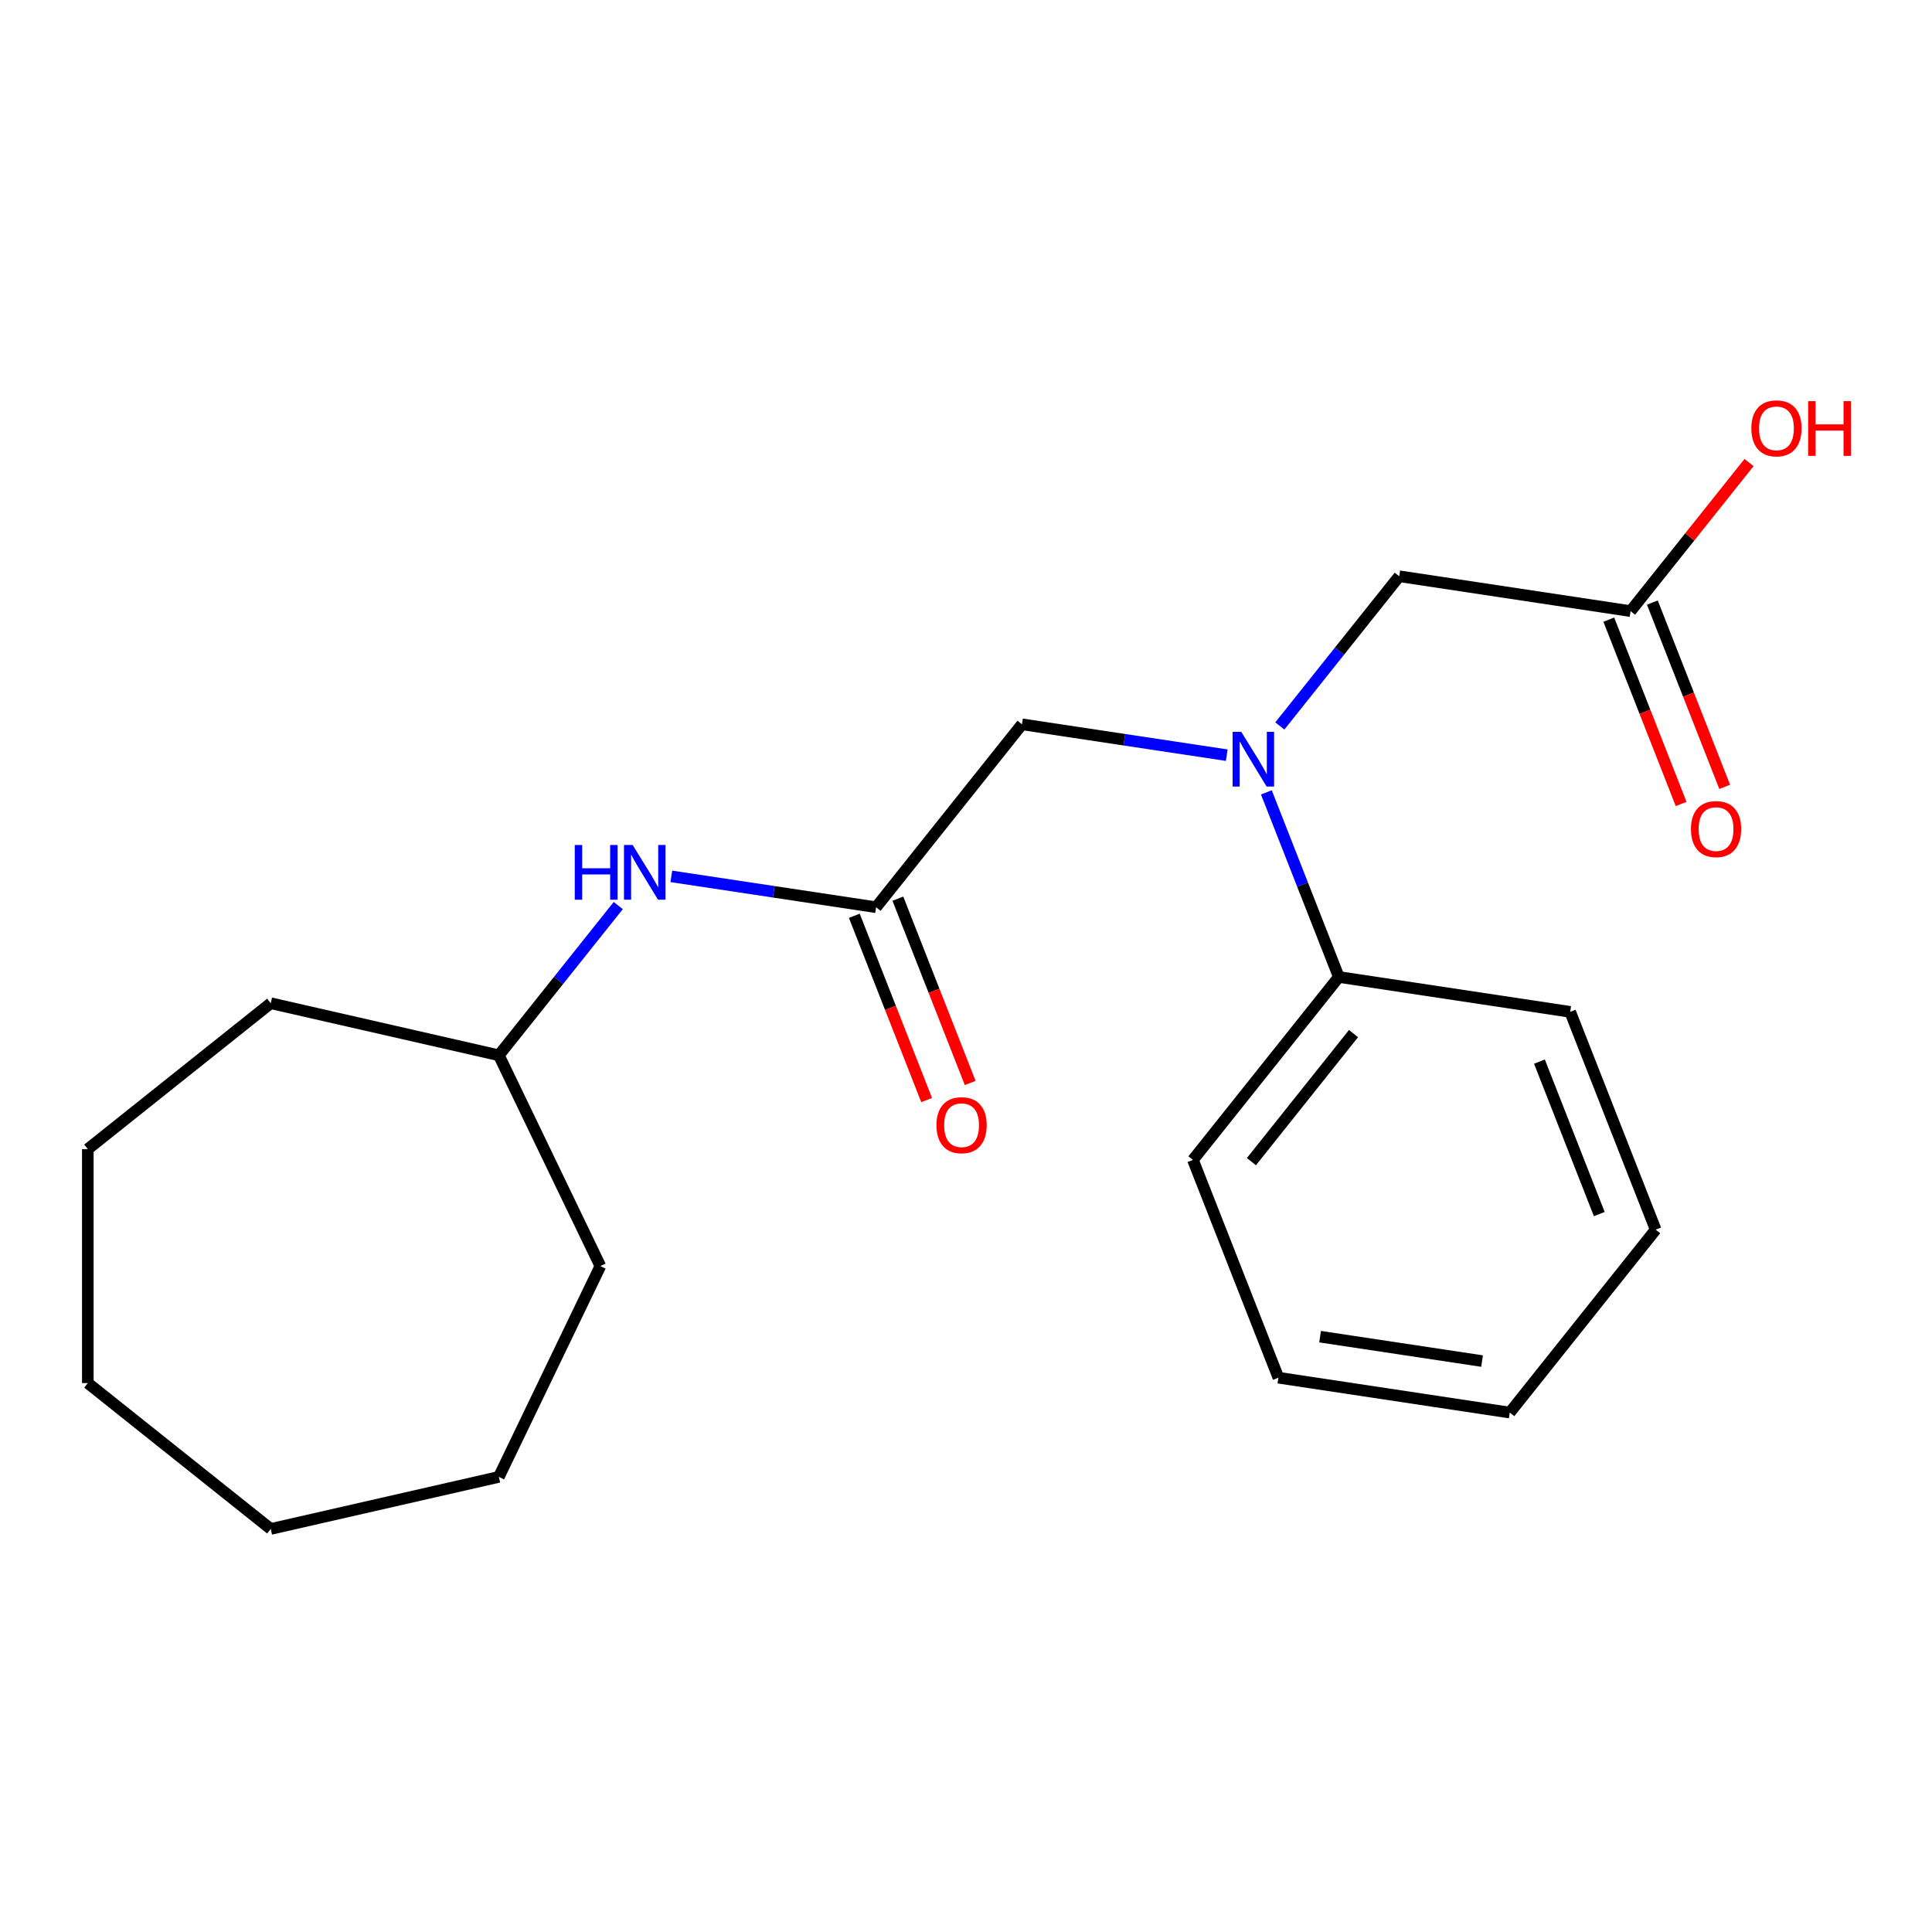<?xml version='1.0' encoding='iso-8859-1'?>
<svg version='1.1' baseProfile='full'
              xmlns='http://www.w3.org/2000/svg'
                      xmlns:rdkit='http://www.rdkit.org/xml'
                      xmlns:xlink='http://www.w3.org/1999/xlink'
                  xml:space='preserve'
width='1000px' height='1000px' viewBox='0 0 1000 1000'>
<!-- END OF HEADER -->
<rect style='opacity:1.0;fill:#FFFFFF;stroke:none' width='1000' height='1000' x='0' y='0'> </rect>
<path class='bond-1' d='M 634.958,390.873 L 581.966,382.885' style='fill:none;fill-rule:evenodd;stroke:#0000FF;stroke-width:6px;stroke-linecap:butt;stroke-linejoin:miter;stroke-opacity:1' />
<path class='bond-1' d='M 581.966,382.885 L 528.974,374.898' style='fill:none;fill-rule:evenodd;stroke:#000000;stroke-width:6px;stroke-linecap:butt;stroke-linejoin:miter;stroke-opacity:1' />
<path class='bond-3' d='M 662.432,375.76 L 693.333,337.012' style='fill:none;fill-rule:evenodd;stroke:#0000FF;stroke-width:6px;stroke-linecap:butt;stroke-linejoin:miter;stroke-opacity:1' />
<path class='bond-3' d='M 693.333,337.012 L 724.233,298.264' style='fill:none;fill-rule:evenodd;stroke:#000000;stroke-width:6px;stroke-linecap:butt;stroke-linejoin:miter;stroke-opacity:1' />
<path class='bond-5' d='M 655.471,410.135 L 674.221,457.908' style='fill:none;fill-rule:evenodd;stroke:#0000FF;stroke-width:6px;stroke-linecap:butt;stroke-linejoin:miter;stroke-opacity:1' />
<path class='bond-5' d='M 674.221,457.908 L 692.97,505.681' style='fill:none;fill-rule:evenodd;stroke:#000000;stroke-width:6px;stroke-linecap:butt;stroke-linejoin:miter;stroke-opacity:1' />
<path class='bond-0' d='M 453.466,469.582 L 528.974,374.898' style='fill:none;fill-rule:evenodd;stroke:#000000;stroke-width:6px;stroke-linecap:butt;stroke-linejoin:miter;stroke-opacity:1' />
<path class='bond-4' d='M 453.466,469.582 L 400.474,461.594' style='fill:none;fill-rule:evenodd;stroke:#000000;stroke-width:6px;stroke-linecap:butt;stroke-linejoin:miter;stroke-opacity:1' />
<path class='bond-4' d='M 400.474,461.594 L 347.482,453.607' style='fill:none;fill-rule:evenodd;stroke:#0000FF;stroke-width:6px;stroke-linecap:butt;stroke-linejoin:miter;stroke-opacity:1' />
<path class='bond-6' d='M 442.193,474.006 L 460.911,521.699' style='fill:none;fill-rule:evenodd;stroke:#000000;stroke-width:6px;stroke-linecap:butt;stroke-linejoin:miter;stroke-opacity:1' />
<path class='bond-6' d='M 460.911,521.699 L 479.629,569.392' style='fill:none;fill-rule:evenodd;stroke:#FF0000;stroke-width:6px;stroke-linecap:butt;stroke-linejoin:miter;stroke-opacity:1' />
<path class='bond-6' d='M 464.739,465.157 L 483.457,512.85' style='fill:none;fill-rule:evenodd;stroke:#000000;stroke-width:6px;stroke-linecap:butt;stroke-linejoin:miter;stroke-opacity:1' />
<path class='bond-6' d='M 483.457,512.85 L 502.175,560.543' style='fill:none;fill-rule:evenodd;stroke:#FF0000;stroke-width:6px;stroke-linecap:butt;stroke-linejoin:miter;stroke-opacity:1' />
<path class='bond-2' d='M 843.985,316.314 L 724.233,298.264' style='fill:none;fill-rule:evenodd;stroke:#000000;stroke-width:6px;stroke-linecap:butt;stroke-linejoin:miter;stroke-opacity:1' />
<path class='bond-7' d='M 832.712,320.739 L 851.43,368.431' style='fill:none;fill-rule:evenodd;stroke:#000000;stroke-width:6px;stroke-linecap:butt;stroke-linejoin:miter;stroke-opacity:1' />
<path class='bond-7' d='M 851.43,368.431 L 870.148,416.124' style='fill:none;fill-rule:evenodd;stroke:#FF0000;stroke-width:6px;stroke-linecap:butt;stroke-linejoin:miter;stroke-opacity:1' />
<path class='bond-7' d='M 855.259,311.89 L 873.977,359.582' style='fill:none;fill-rule:evenodd;stroke:#000000;stroke-width:6px;stroke-linecap:butt;stroke-linejoin:miter;stroke-opacity:1' />
<path class='bond-7' d='M 873.977,359.582 L 892.695,407.275' style='fill:none;fill-rule:evenodd;stroke:#FF0000;stroke-width:6px;stroke-linecap:butt;stroke-linejoin:miter;stroke-opacity:1' />
<path class='bond-8' d='M 843.985,316.314 L 874.646,277.866' style='fill:none;fill-rule:evenodd;stroke:#000000;stroke-width:6px;stroke-linecap:butt;stroke-linejoin:miter;stroke-opacity:1' />
<path class='bond-8' d='M 874.646,277.866 L 905.308,239.418' style='fill:none;fill-rule:evenodd;stroke:#FF0000;stroke-width:6px;stroke-linecap:butt;stroke-linejoin:miter;stroke-opacity:1' />
<path class='bond-9' d='M 320.007,468.72 L 289.107,507.467' style='fill:none;fill-rule:evenodd;stroke:#0000FF;stroke-width:6px;stroke-linecap:butt;stroke-linejoin:miter;stroke-opacity:1' />
<path class='bond-9' d='M 289.107,507.467 L 258.206,546.215' style='fill:none;fill-rule:evenodd;stroke:#000000;stroke-width:6px;stroke-linecap:butt;stroke-linejoin:miter;stroke-opacity:1' />
<path class='bond-10' d='M 692.97,505.681 L 617.463,600.365' style='fill:none;fill-rule:evenodd;stroke:#000000;stroke-width:6px;stroke-linecap:butt;stroke-linejoin:miter;stroke-opacity:1' />
<path class='bond-10' d='M 700.581,534.985 L 647.725,601.264' style='fill:none;fill-rule:evenodd;stroke:#000000;stroke-width:6px;stroke-linecap:butt;stroke-linejoin:miter;stroke-opacity:1' />
<path class='bond-11' d='M 692.97,505.681 L 812.722,523.731' style='fill:none;fill-rule:evenodd;stroke:#000000;stroke-width:6px;stroke-linecap:butt;stroke-linejoin:miter;stroke-opacity:1' />
<path class='bond-12' d='M 258.206,546.215 L 310.752,655.327' style='fill:none;fill-rule:evenodd;stroke:#000000;stroke-width:6px;stroke-linecap:butt;stroke-linejoin:miter;stroke-opacity:1' />
<path class='bond-13' d='M 258.206,546.215 L 140.138,519.267' style='fill:none;fill-rule:evenodd;stroke:#000000;stroke-width:6px;stroke-linecap:butt;stroke-linejoin:miter;stroke-opacity:1' />
<path class='bond-14' d='M 617.463,600.365 L 661.707,713.098' style='fill:none;fill-rule:evenodd;stroke:#000000;stroke-width:6px;stroke-linecap:butt;stroke-linejoin:miter;stroke-opacity:1' />
<path class='bond-15' d='M 812.722,523.731 L 856.967,636.464' style='fill:none;fill-rule:evenodd;stroke:#000000;stroke-width:6px;stroke-linecap:butt;stroke-linejoin:miter;stroke-opacity:1' />
<path class='bond-15' d='M 796.812,549.49 L 827.783,628.403' style='fill:none;fill-rule:evenodd;stroke:#000000;stroke-width:6px;stroke-linecap:butt;stroke-linejoin:miter;stroke-opacity:1' />
<path class='bond-16' d='M 310.752,655.327 L 258.206,764.439' style='fill:none;fill-rule:evenodd;stroke:#000000;stroke-width:6px;stroke-linecap:butt;stroke-linejoin:miter;stroke-opacity:1' />
<path class='bond-17' d='M 140.138,519.267 L 45.455,594.775' style='fill:none;fill-rule:evenodd;stroke:#000000;stroke-width:6px;stroke-linecap:butt;stroke-linejoin:miter;stroke-opacity:1' />
<path class='bond-21' d='M 661.707,713.098 L 781.459,731.147' style='fill:none;fill-rule:evenodd;stroke:#000000;stroke-width:6px;stroke-linecap:butt;stroke-linejoin:miter;stroke-opacity:1' />
<path class='bond-21' d='M 683.28,691.855 L 767.106,704.49' style='fill:none;fill-rule:evenodd;stroke:#000000;stroke-width:6px;stroke-linecap:butt;stroke-linejoin:miter;stroke-opacity:1' />
<path class='bond-19' d='M 856.967,636.464 L 781.459,731.147' style='fill:none;fill-rule:evenodd;stroke:#000000;stroke-width:6px;stroke-linecap:butt;stroke-linejoin:miter;stroke-opacity:1' />
<path class='bond-18' d='M 258.206,764.439 L 140.138,791.387' style='fill:none;fill-rule:evenodd;stroke:#000000;stroke-width:6px;stroke-linecap:butt;stroke-linejoin:miter;stroke-opacity:1' />
<path class='bond-20' d='M 45.455,594.775 L 45.455,715.879' style='fill:none;fill-rule:evenodd;stroke:#000000;stroke-width:6px;stroke-linecap:butt;stroke-linejoin:miter;stroke-opacity:1' />
<path class='bond-22' d='M 140.138,791.387 L 45.455,715.879' style='fill:none;fill-rule:evenodd;stroke:#000000;stroke-width:6px;stroke-linecap:butt;stroke-linejoin:miter;stroke-opacity:1' />
<path  class='atom-0' d='M 642.466 378.788
L 651.746 393.788
Q 652.666 395.268, 654.146 397.948
Q 655.626 400.628, 655.706 400.788
L 655.706 378.788
L 659.466 378.788
L 659.466 407.108
L 655.586 407.108
L 645.626 390.708
Q 644.466 388.788, 643.226 386.588
Q 642.026 384.388, 641.666 383.708
L 641.666 407.108
L 637.986 407.108
L 637.986 378.788
L 642.466 378.788
' fill='#0000FF'/>
<path  class='atom-5' d='M 297.494 437.372
L 301.334 437.372
L 301.334 449.412
L 315.814 449.412
L 315.814 437.372
L 319.654 437.372
L 319.654 465.692
L 315.814 465.692
L 315.814 452.612
L 301.334 452.612
L 301.334 465.692
L 297.494 465.692
L 297.494 437.372
' fill='#0000FF'/>
<path  class='atom-5' d='M 327.454 437.372
L 336.734 452.372
Q 337.654 453.852, 339.134 456.532
Q 340.614 459.212, 340.694 459.372
L 340.694 437.372
L 344.454 437.372
L 344.454 465.692
L 340.574 465.692
L 330.614 449.292
Q 329.454 447.372, 328.214 445.172
Q 327.014 442.972, 326.654 442.292
L 326.654 465.692
L 322.974 465.692
L 322.974 437.372
L 327.454 437.372
' fill='#0000FF'/>
<path  class='atom-7' d='M 484.711 582.395
Q 484.711 575.595, 488.071 571.795
Q 491.431 567.995, 497.711 567.995
Q 503.991 567.995, 507.351 571.795
Q 510.711 575.595, 510.711 582.395
Q 510.711 589.275, 507.311 593.195
Q 503.911 597.075, 497.711 597.075
Q 491.471 597.075, 488.071 593.195
Q 484.711 589.315, 484.711 582.395
M 497.711 593.875
Q 502.031 593.875, 504.351 590.995
Q 506.711 588.075, 506.711 582.395
Q 506.711 576.835, 504.351 574.035
Q 502.031 571.195, 497.711 571.195
Q 493.391 571.195, 491.031 573.995
Q 488.711 576.795, 488.711 582.395
Q 488.711 588.115, 491.031 590.995
Q 493.391 593.875, 497.711 593.875
' fill='#FF0000'/>
<path  class='atom-8' d='M 875.23 429.127
Q 875.23 422.327, 878.59 418.527
Q 881.95 414.727, 888.23 414.727
Q 894.51 414.727, 897.87 418.527
Q 901.23 422.327, 901.23 429.127
Q 901.23 436.007, 897.83 439.927
Q 894.43 443.807, 888.23 443.807
Q 881.99 443.807, 878.59 439.927
Q 875.23 436.047, 875.23 429.127
M 888.23 440.607
Q 892.55 440.607, 894.87 437.727
Q 897.23 434.807, 897.23 429.127
Q 897.23 423.567, 894.87 420.767
Q 892.55 417.927, 888.23 417.927
Q 883.91 417.927, 881.55 420.727
Q 879.23 423.527, 879.23 429.127
Q 879.23 434.847, 881.55 437.727
Q 883.91 440.607, 888.23 440.607
' fill='#FF0000'/>
<path  class='atom-9' d='M 906.493 221.711
Q 906.493 214.911, 909.853 211.111
Q 913.213 207.311, 919.493 207.311
Q 925.773 207.311, 929.133 211.111
Q 932.493 214.911, 932.493 221.711
Q 932.493 228.591, 929.093 232.511
Q 925.693 236.391, 919.493 236.391
Q 913.253 236.391, 909.853 232.511
Q 906.493 228.631, 906.493 221.711
M 919.493 233.191
Q 923.813 233.191, 926.133 230.311
Q 928.493 227.391, 928.493 221.711
Q 928.493 216.151, 926.133 213.351
Q 923.813 210.511, 919.493 210.511
Q 915.173 210.511, 912.813 213.311
Q 910.493 216.111, 910.493 221.711
Q 910.493 227.431, 912.813 230.311
Q 915.173 233.191, 919.493 233.191
' fill='#FF0000'/>
<path  class='atom-9' d='M 935.893 207.631
L 939.733 207.631
L 939.733 219.671
L 954.213 219.671
L 954.213 207.631
L 958.053 207.631
L 958.053 235.951
L 954.213 235.951
L 954.213 222.871
L 939.733 222.871
L 939.733 235.951
L 935.893 235.951
L 935.893 207.631
' fill='#FF0000'/>
</svg>
